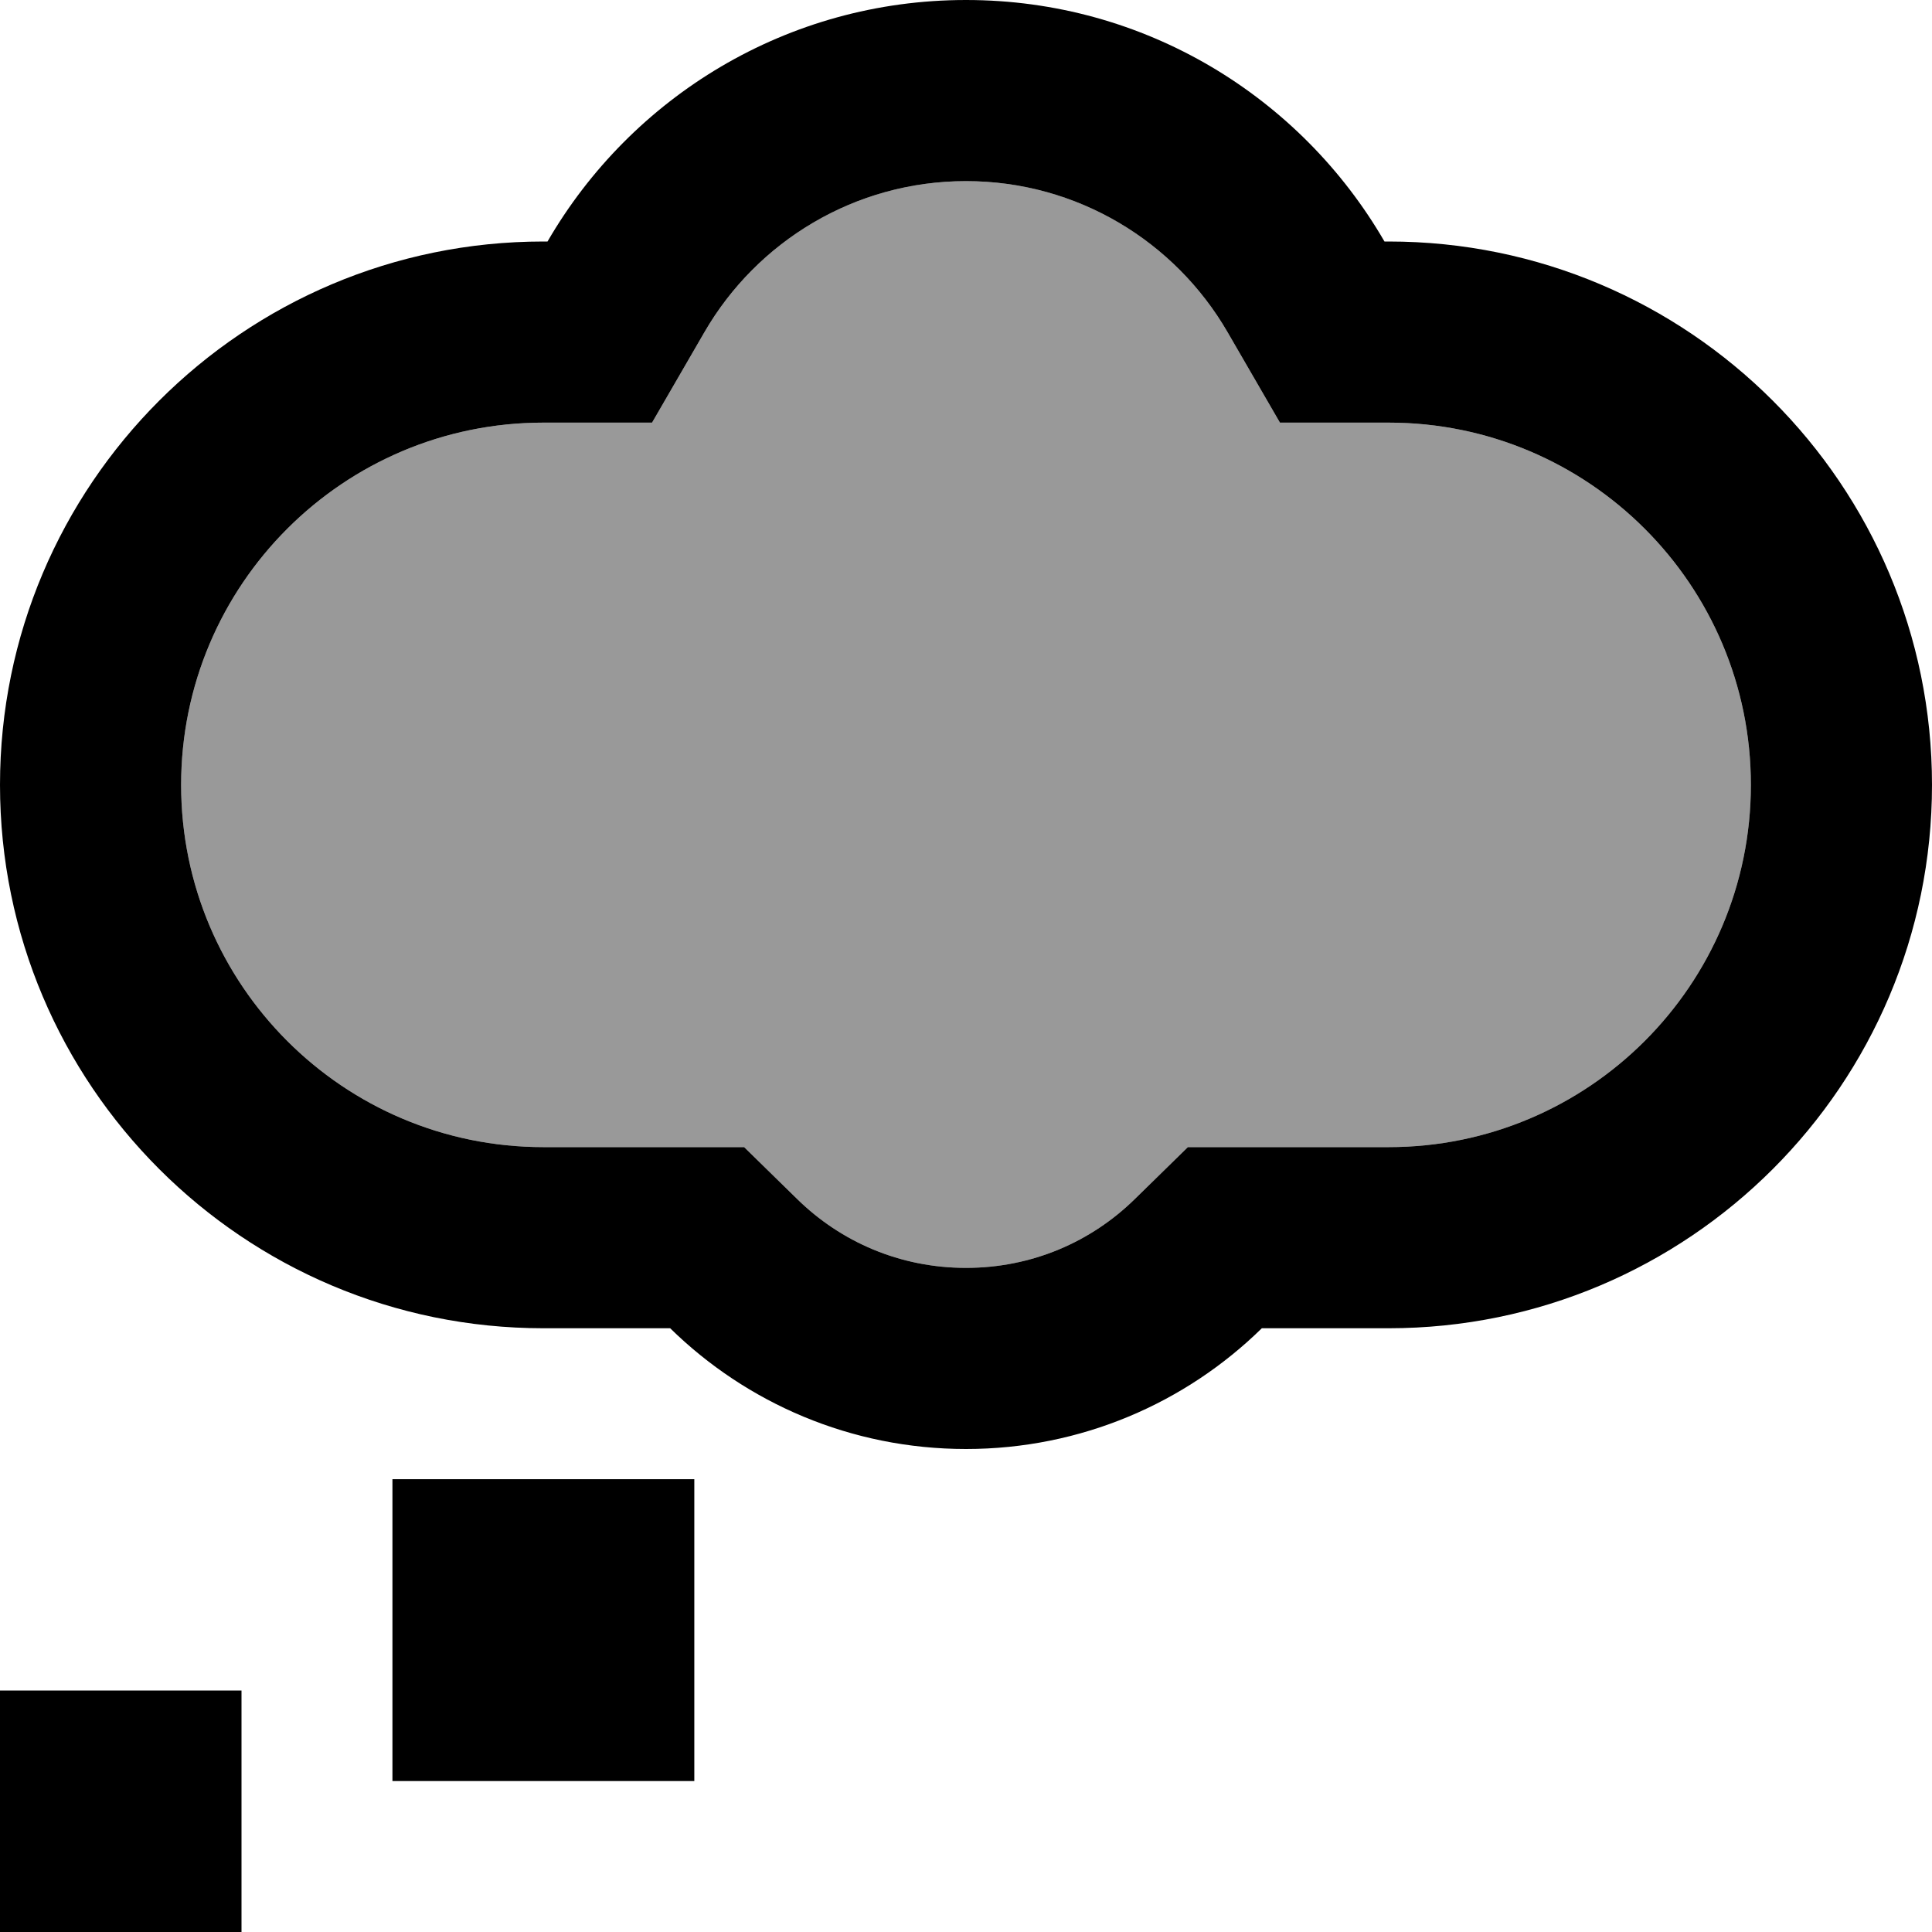<svg xmlns="http://www.w3.org/2000/svg" viewBox="0 0 512 512"><!--! Font Awesome Pro 6.7.1 by @fontawesome - https://fontawesome.com License - https://fontawesome.com/license (Commercial License) Copyright 2024 Fonticons, Inc. --><defs><style>.fa-secondary{opacity:.4}</style></defs><path class="fa-secondary" d="M48 208c0 53 43 96 96 96l33.6 0 19.6 0 14 13.7C222.8 329.1 238.5 336 256 336s33.2-6.9 44.8-18.3l14-13.7 19.6 0 33.6 0c53 0 96-43 96-96s-43-96-96-96l-1.1 0-27.7 0L325.3 88C311.4 64 285.6 48 256 48s-55.4 16-69.3 40l-13.9 24-27.7 0-1.1 0c-53 0-96 43-96 96z"/><path class="fa-primary" d="M145.1 112l27.7 0 13.9-24c13.9-24 39.8-40 69.3-40s55.4 16 69.3 40l13.9 24 27.7 0 1.1 0c53 0 96 43 96 96s-43 96-96 96l-33.6 0-19.6 0-14 13.7C289.2 329.1 273.5 336 256 336s-33.2-6.9-44.8-18.3l-14-13.7-19.6 0L144 304c-53 0-96-43-96-96s43-96 96-96l1.1 0zM256 0c-47.4 0-88.7 25.7-110.9 64L144 64C64.5 64 0 128.5 0 208s64.5 144 144 144l33.6 0c20.2 19.8 47.9 32 78.4 32s58.2-12.2 78.4-32l33.6 0c79.5 0 144-64.5 144-144s-64.5-144-144-144l-1.1 0C344.7 25.7 303.4 0 256 0zM104 472l80 0 0-80-80 0 0 80zM0 448l0 64 64 0 0-64L0 448z"/></svg>